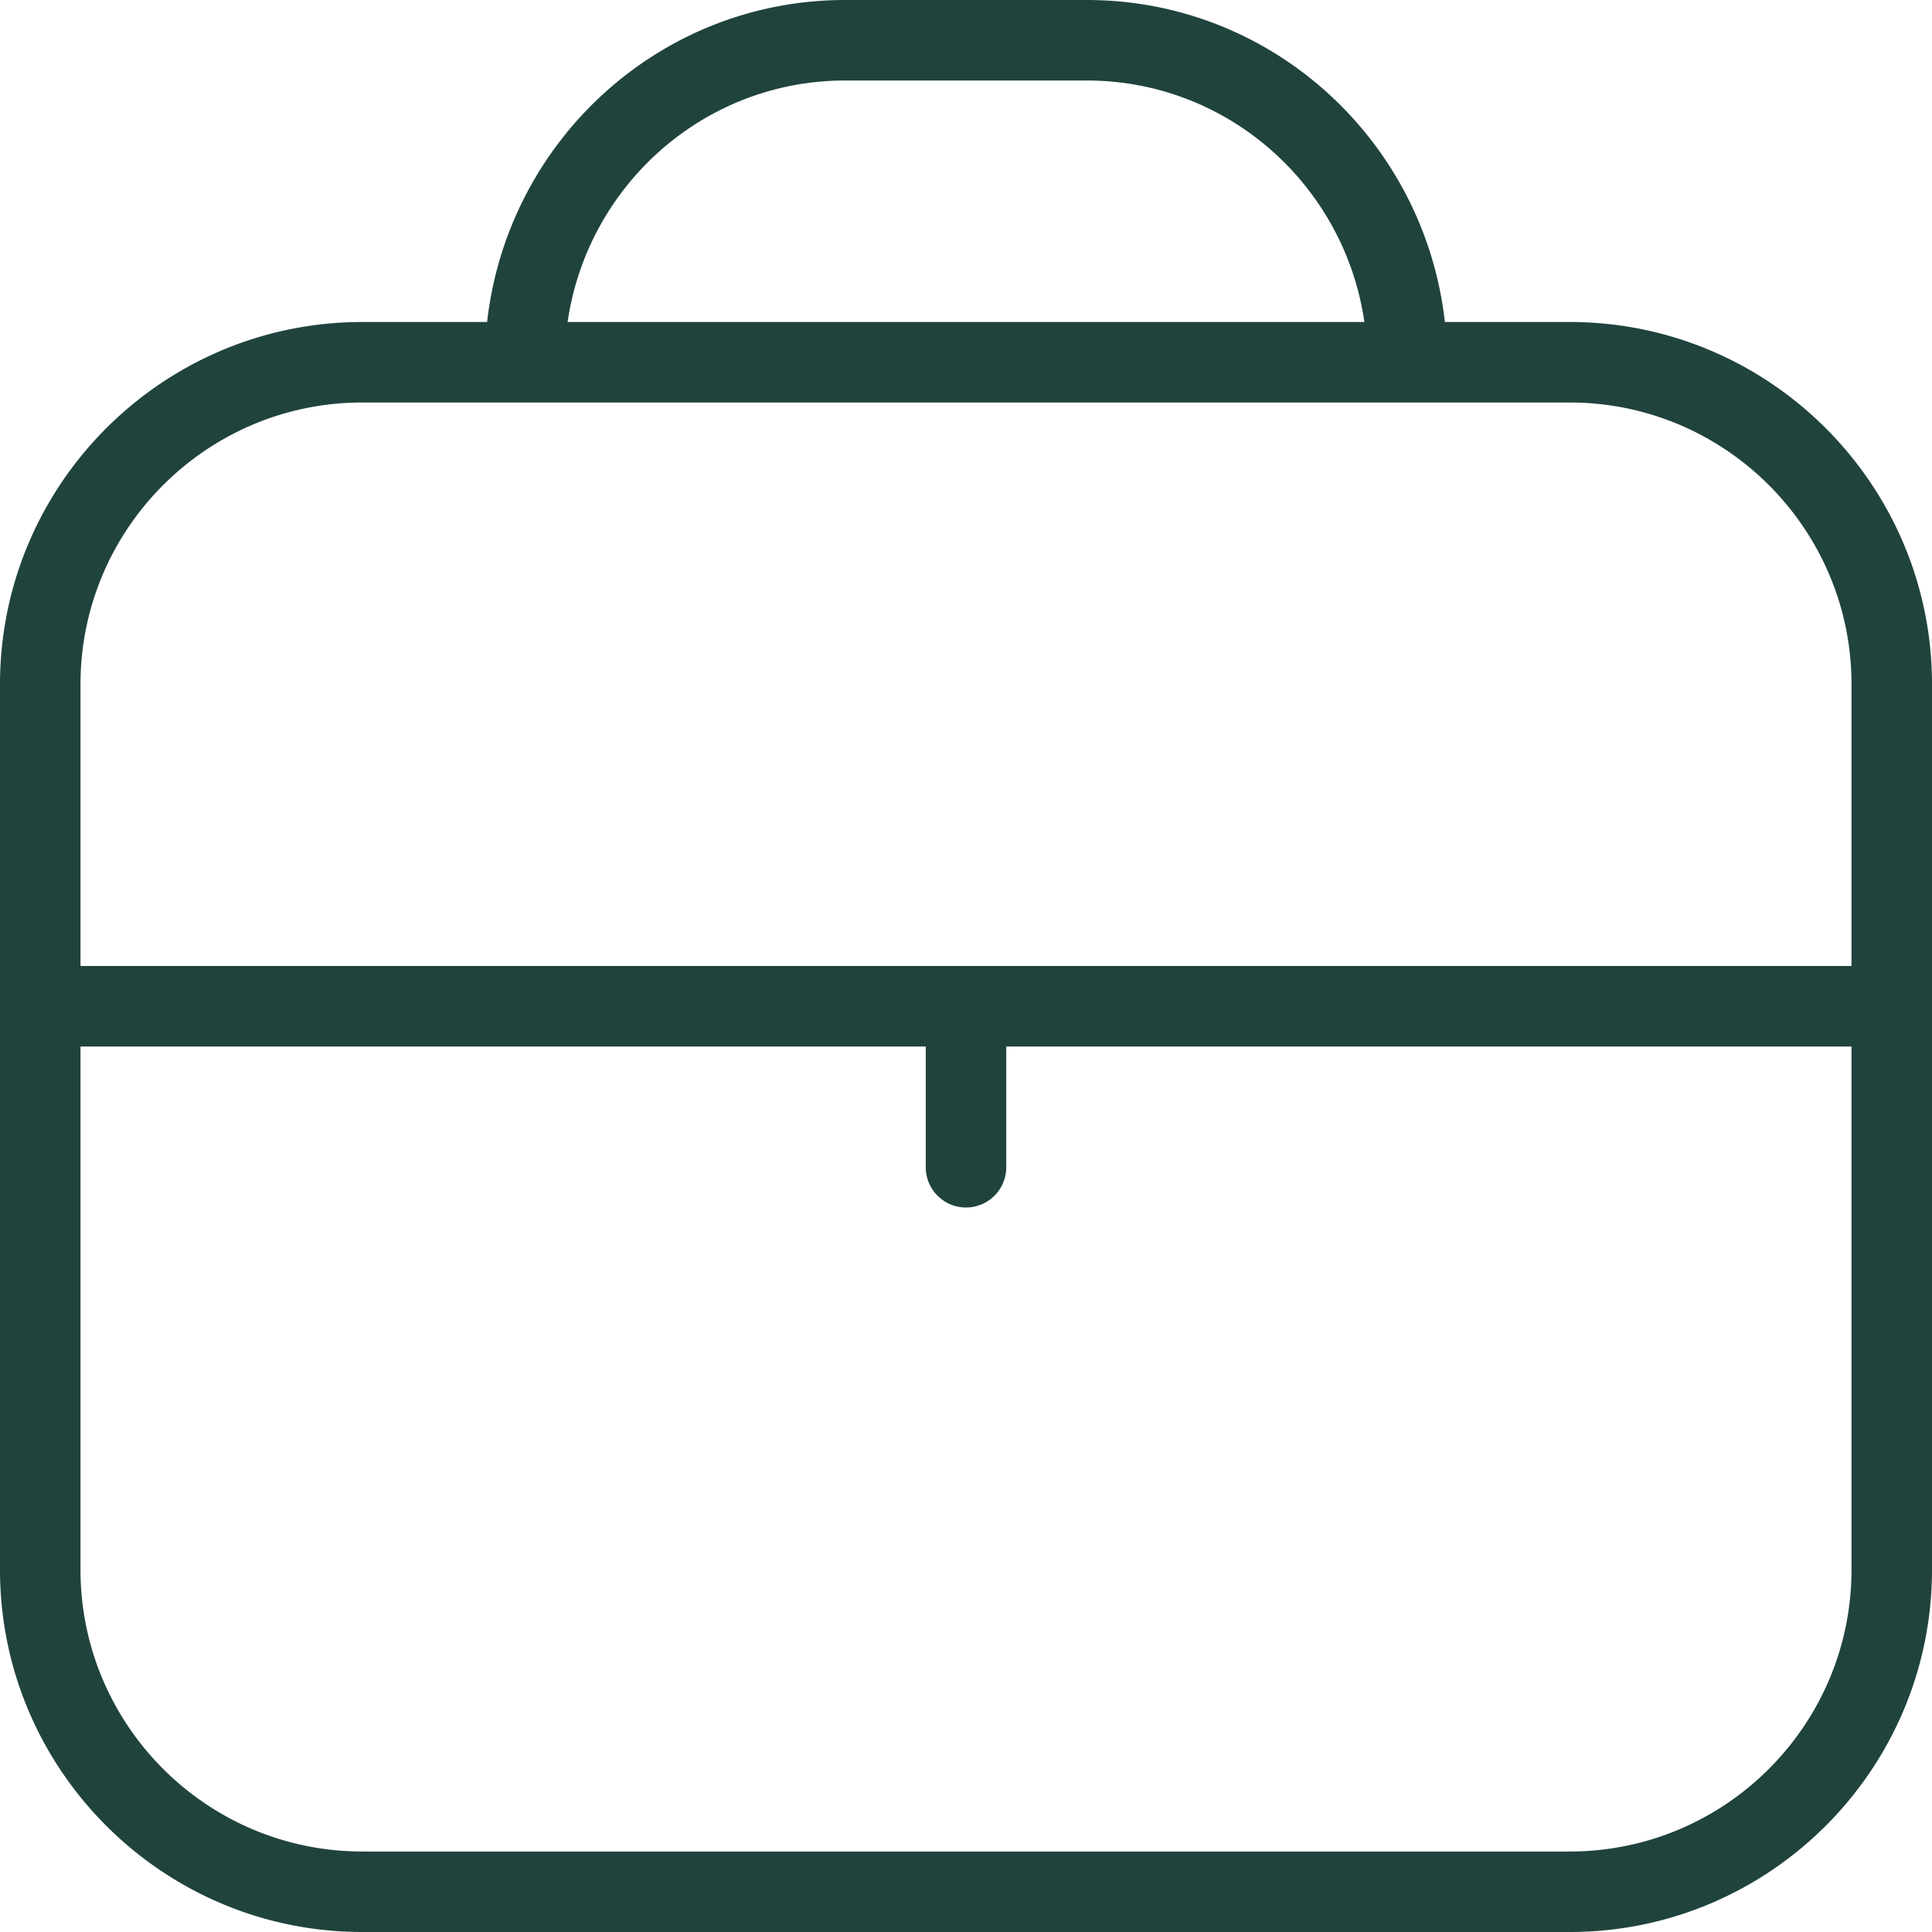 <svg xmlns="http://www.w3.org/2000/svg" width="54" height="54" fill="none" viewBox="0 0 54 54"><g clip-path="url(#a)"><path fill="#20433d" d="M43.875 9h-3.49c-.567-5.049-4.812-9-10.01-9h-6.75c-5.198 0-9.443 3.951-10.01 9h-3.49C4.543 9 0 13.543 0 19.125v24.75C0 49.457 4.543 54 10.125 54h33.75C49.457 54 54 49.457 54 43.875v-24.75C54 13.543 49.457 9 43.875 9m-20.25-6.75h6.75c3.956 0 7.209 2.943 7.76 6.75h-22.27c.551-3.807 3.804-6.75 7.76-6.75m-13.5 9h33.75c4.343 0 7.875 3.533 7.875 7.875V27H2.25v-7.875c0-4.342 3.532-7.875 7.875-7.875m33.75 40.5h-33.75c-4.342 0-7.875-3.532-7.875-7.875V29.25h23.625v3.375a1.125 1.125 0 0 0 2.25 0V29.25H51.75v14.625c0 4.343-3.532 7.875-7.875 7.875"/></g><defs><clipPath id="a"><path fill="#fff" d="M0 0h54v54H0z"/></clipPath></defs></svg>